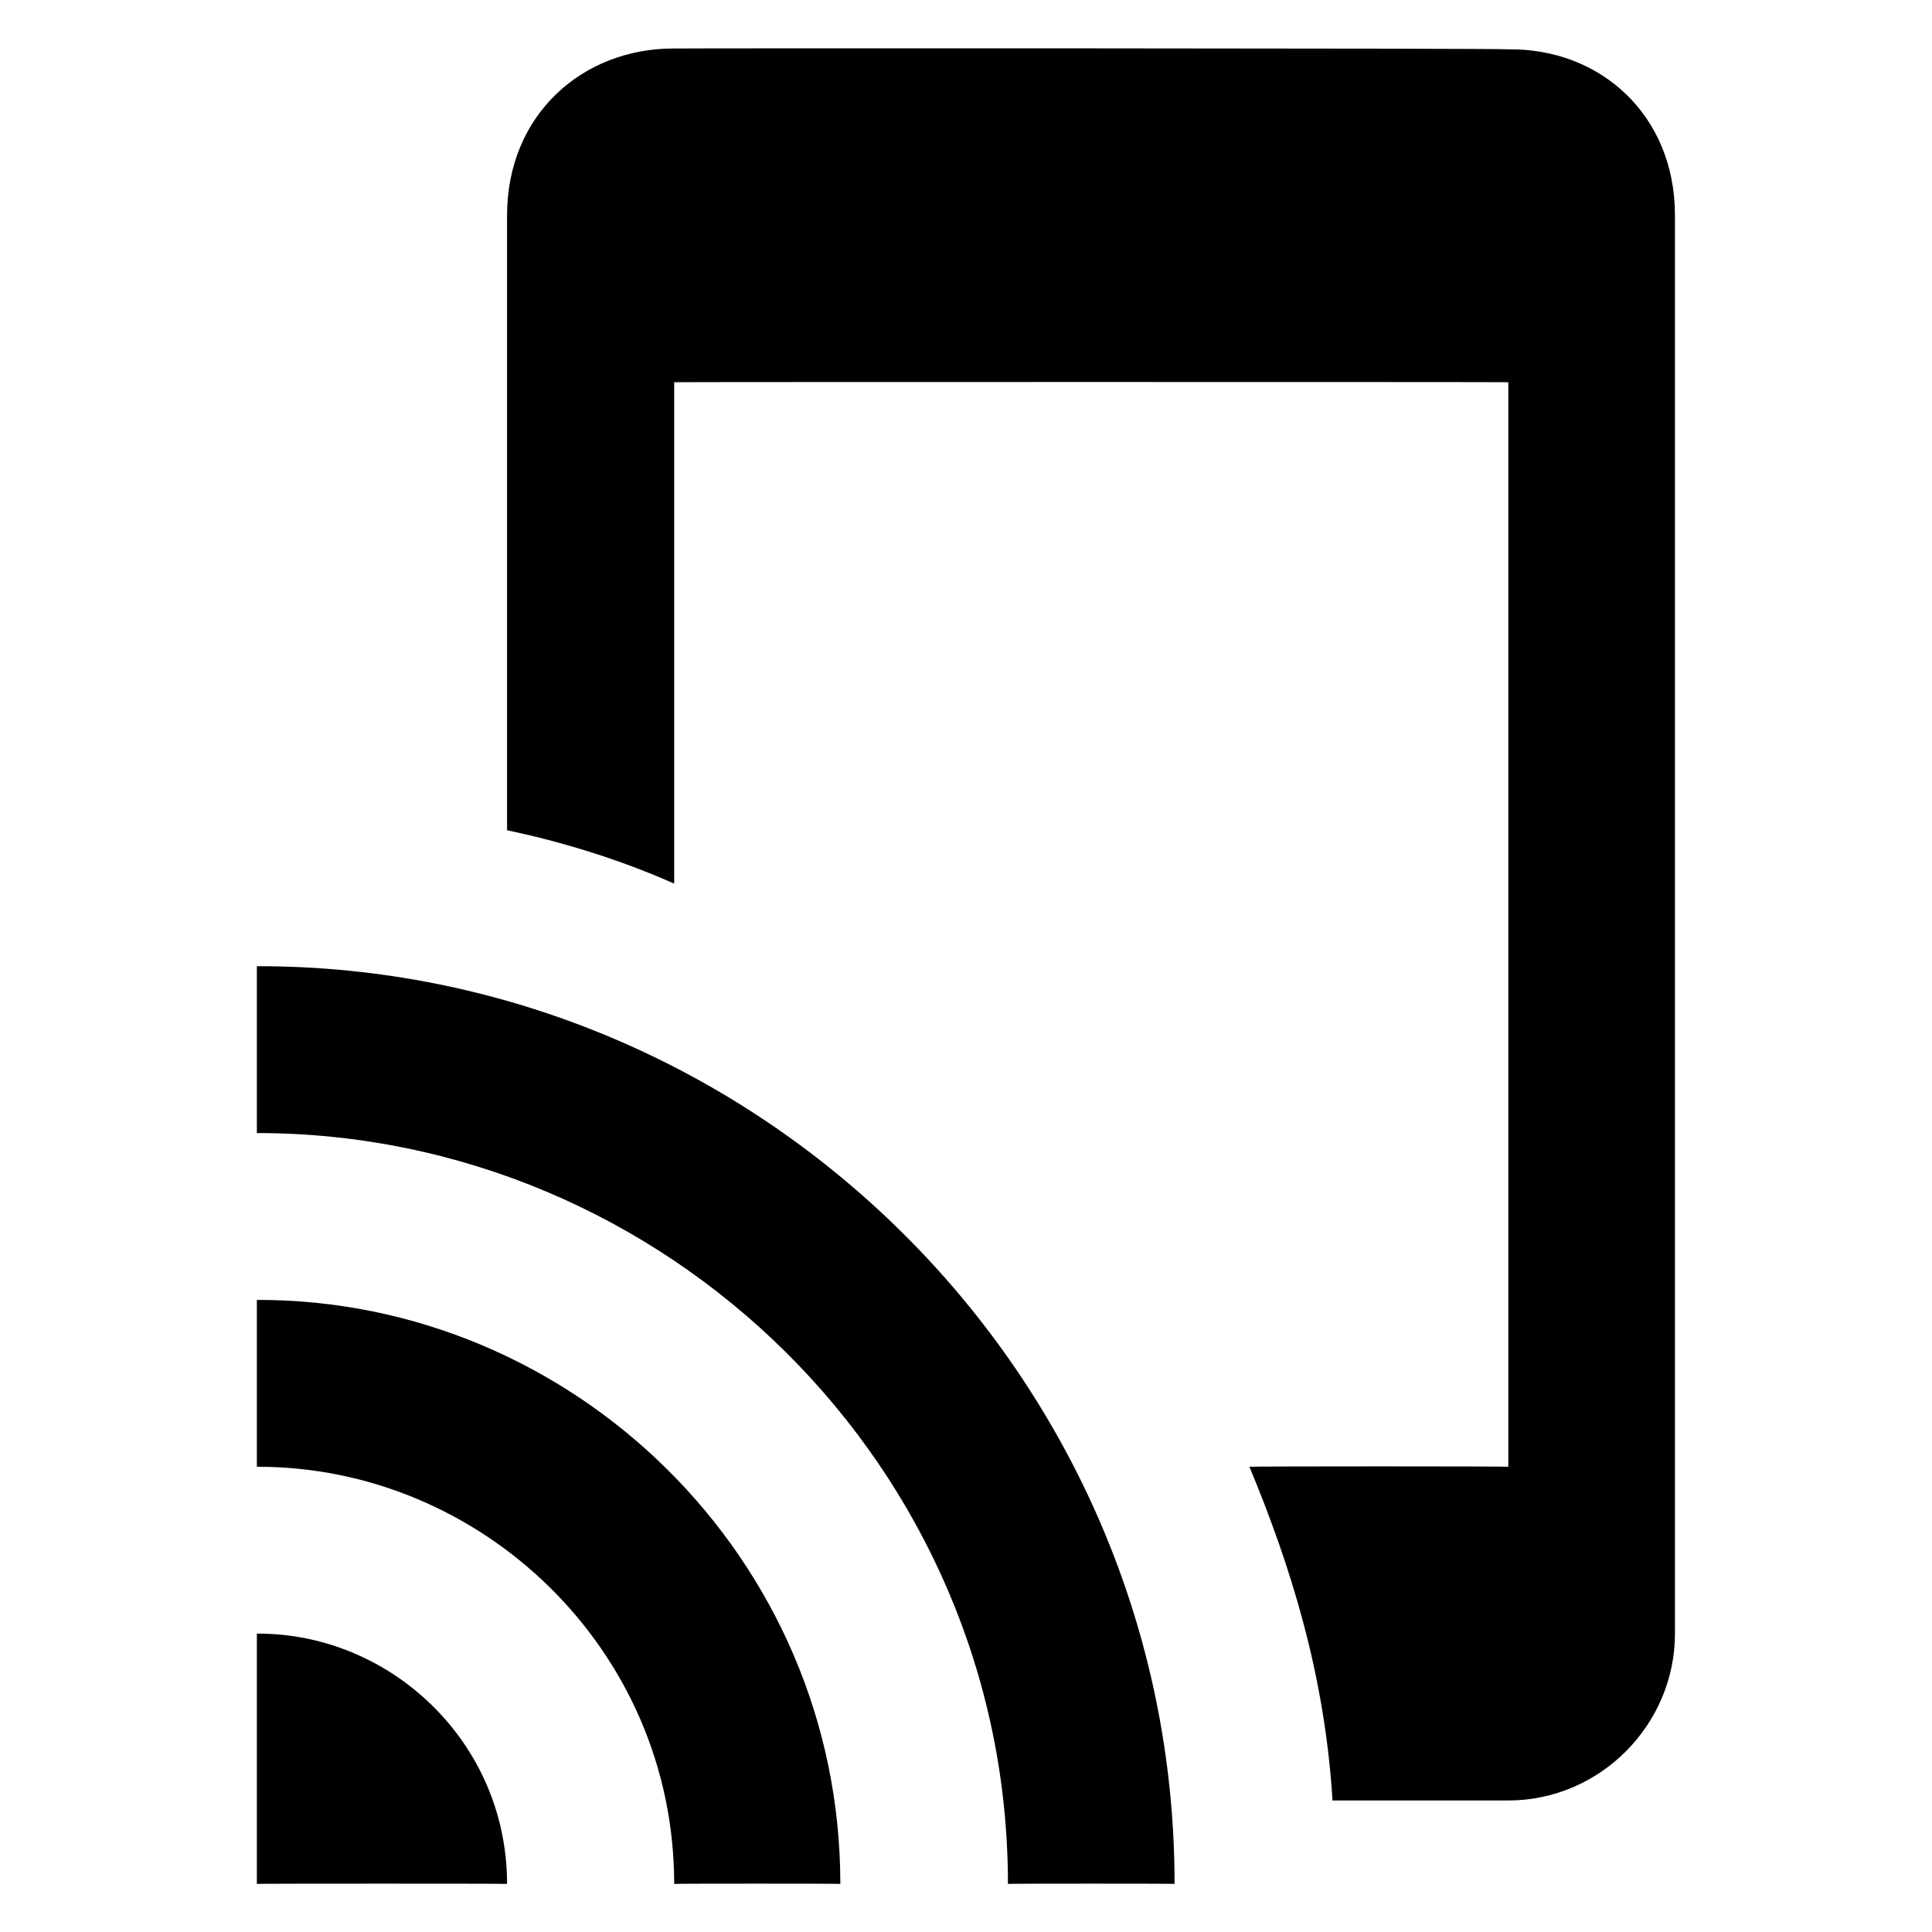 <svg xmlns="http://www.w3.org/2000/svg" version="1.1" xmlns:xlink="http://www.w3.org/1999/xlink" width="100%" height="100%" id="svgWorkerArea" viewBox="0 0 400 400" xmlns:artdraw="https://artdraw.muisca.co" style="background: white;"><defs id="defsdoc"><pattern id="patternBool" x="0" y="0" width="10" height="10" patternUnits="userSpaceOnUse" patternTransform="rotate(35)"><circle cx="5" cy="5" r="4" style="stroke: none;fill: #ff000070;"></circle></pattern></defs><g id="fileImp-12520470" class="cosito"><path id="pathImp-843026956" fill="#000000" class="grouped" d="M53.182 269.133C53.182 268.969 53.182 303.57 53.182 303.679 99.682 303.57 139.582 341.57 139.582 390.042 139.582 389.969 173.982 389.969 173.982 390.042 173.982 322.57 118.682 268.969 53.182 269.133 53.182 268.969 53.182 268.969 53.182 269.133M53.182 338.224C53.182 338.07 53.182 389.969 53.182 390.042 53.182 389.969 104.982 389.969 104.982 390.042 104.982 360.57 80.682 338.07 53.182 338.224 53.182 338.07 53.182 338.07 53.182 338.224M53.182 200.042C53.182 199.869 53.182 234.57 53.182 234.588 137.682 234.57 208.682 303.57 208.682 390.042 208.682 389.969 243.182 389.969 243.182 390.042 243.182 284.57 156.782 199.869 53.182 200.042 53.182 199.869 53.182 199.869 53.182 200.042M312.282 10.215C312.282 9.97 139.582 9.97 139.582 10.042 120.582 9.97 104.982 23.77 104.982 44.588 104.982 44.469 104.982 170.57 104.982 171.888 115.282 174.07 127.482 177.57 139.582 182.942 139.582 182.769 139.582 79.07 139.582 79.133 139.582 79.07 312.282 79.07 312.282 79.133 312.282 79.07 312.282 303.57 312.282 303.679 312.282 303.57 258.682 303.57 258.682 303.679 267.282 324.37 274.282 346.769 275.882 372.769 275.882 372.769 312.282 372.769 312.282 372.769 331.282 372.769 346.782 357.07 346.782 338.224 346.782 338.07 346.782 44.469 346.782 44.588 346.782 23.77 331.282 9.97 312.282 10.215 312.282 9.97 312.282 9.97 312.282 10.215"></path></g></svg>